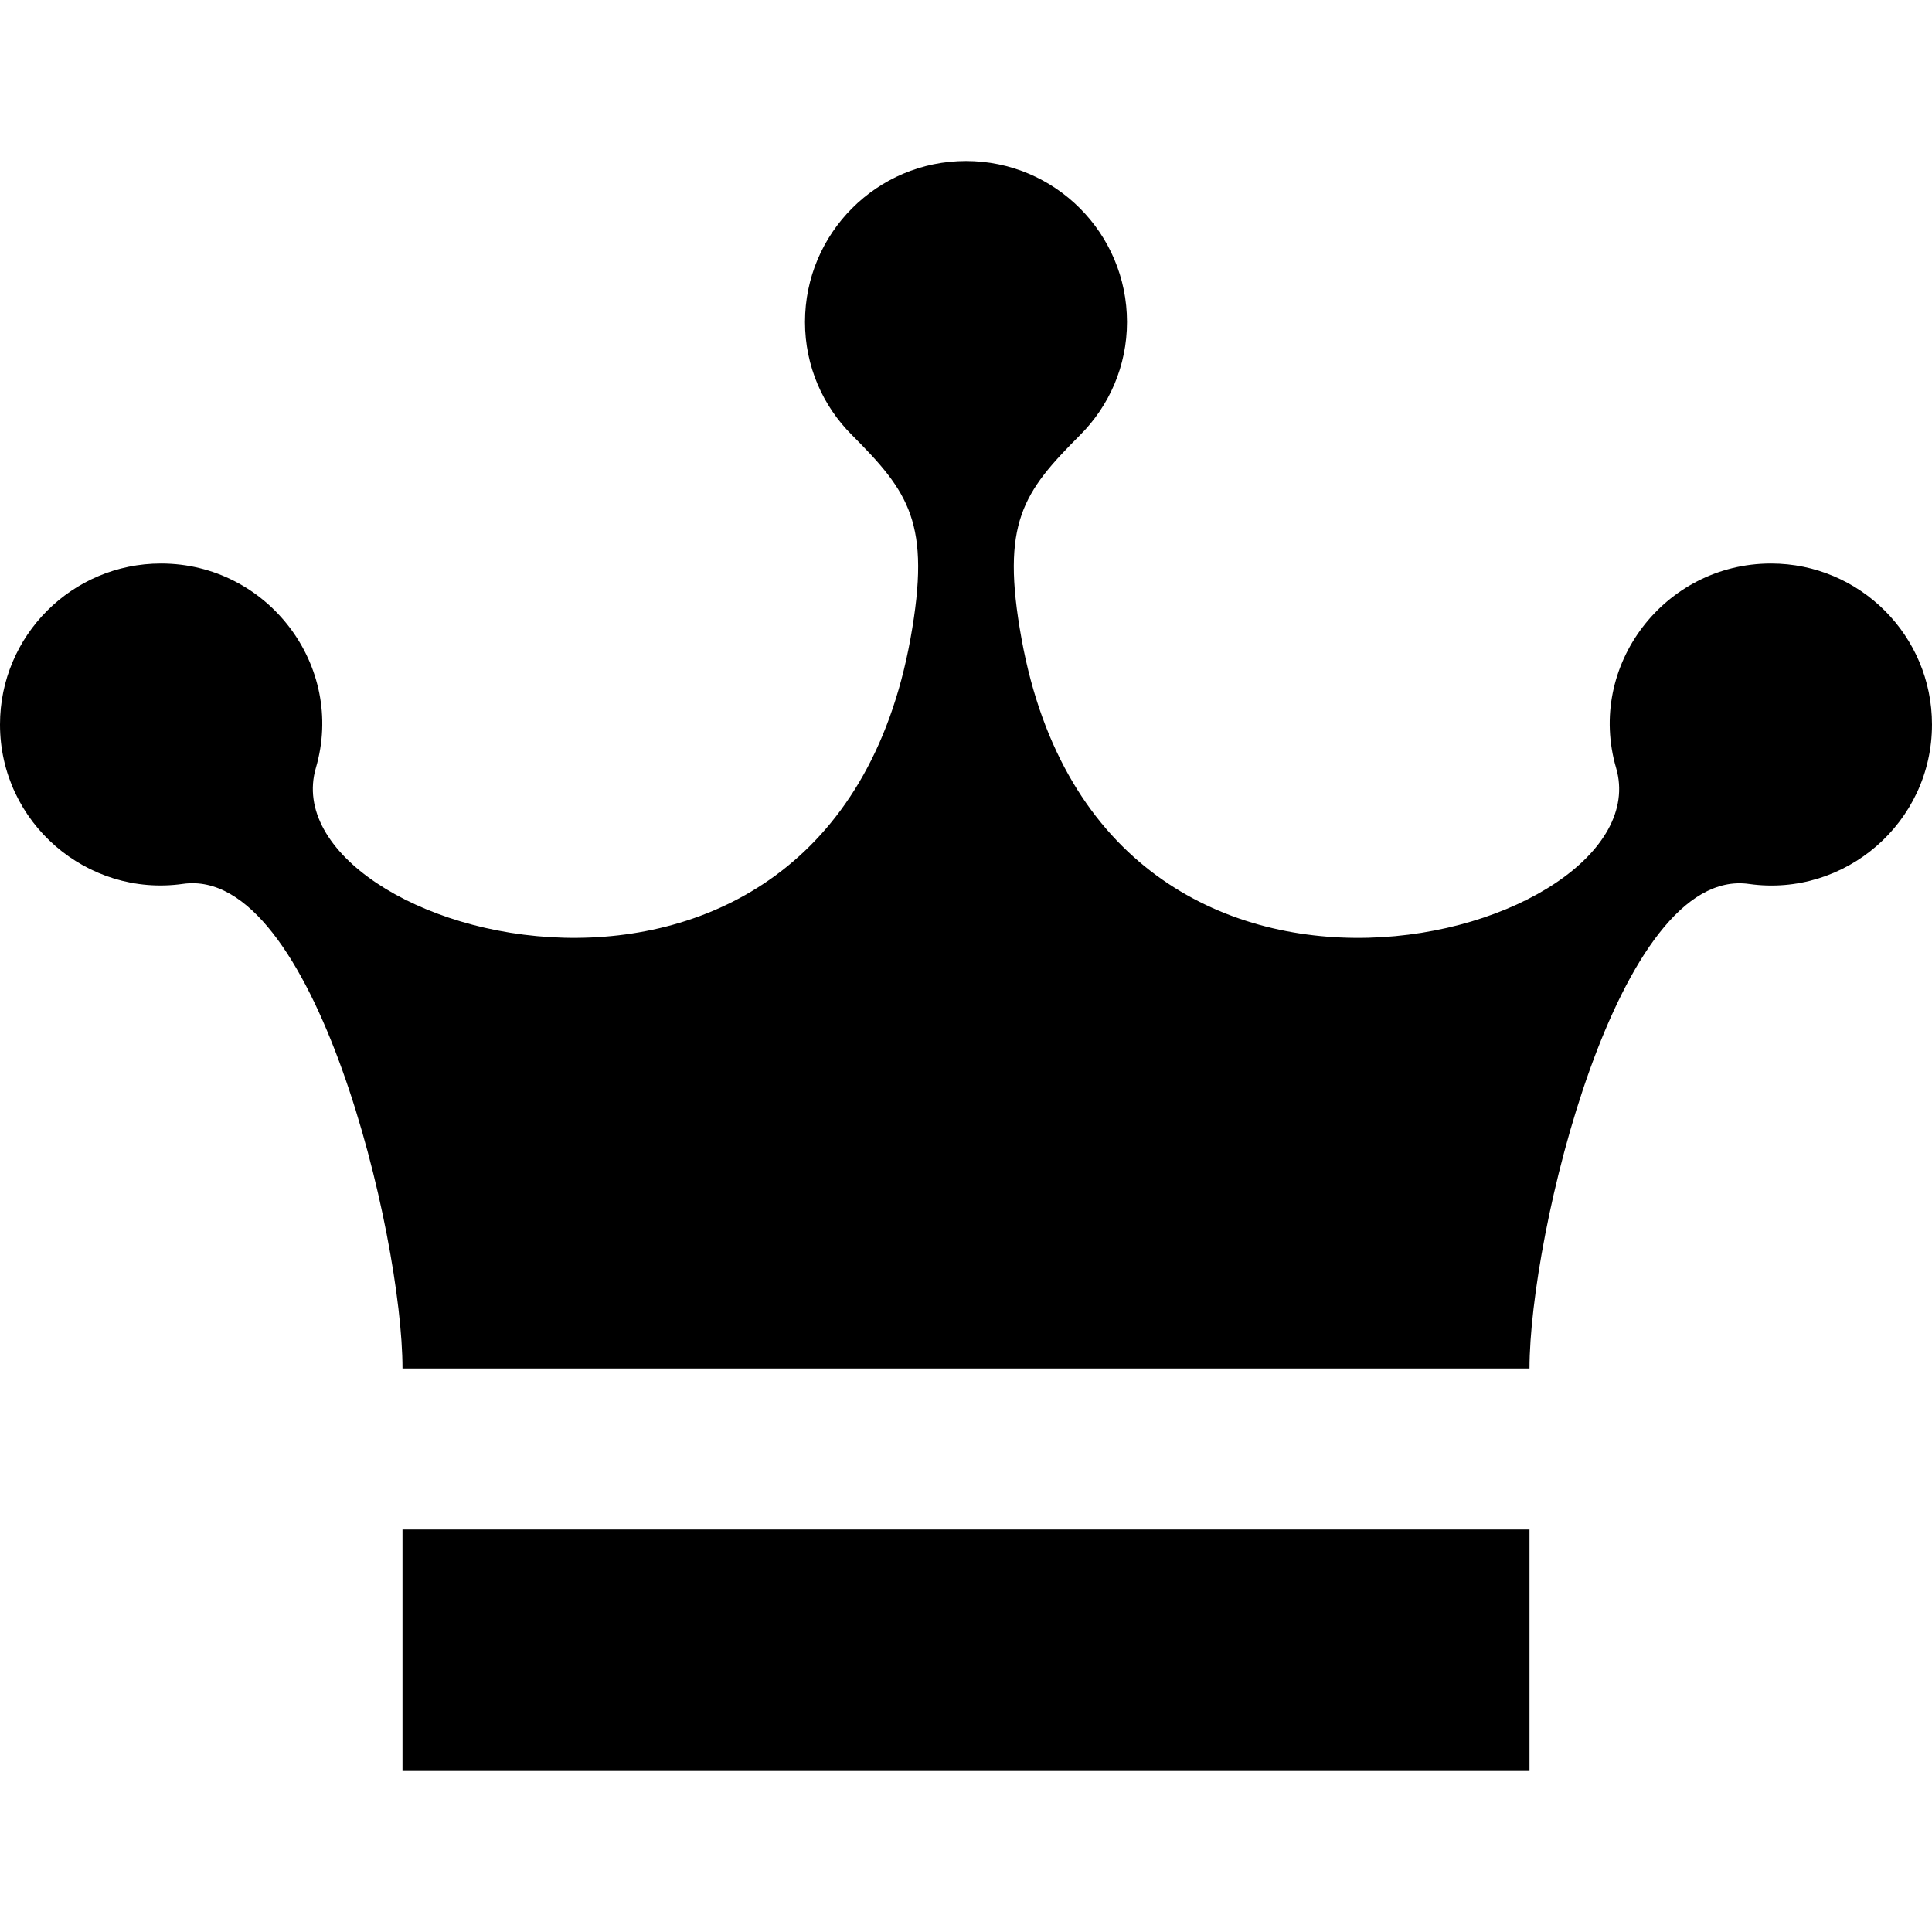 <svg xmlns="http://www.w3.org/2000/svg" width="24" height="24" viewBox="0 0 24 24"><path d="M5 19h14v3h-14v-3zm17-12c-1.326 0-2.294 1.272-1.924 2.54.611 2.091-6.357 4.068-7.386-1.604-.262-1.444.021-1.823.728-2.532.359-.36.582-.855.582-1.404 0-1.104-.896-2-2-2s-2 .896-2 2c0 .549.223 1.045.582 1.403.706.71.989 1.089.728 2.532-1.029 5.675-7.996 3.694-7.386 1.604.37-1.267-.598-2.539-1.924-2.539-1.104 0-2 .896-2 2 0 1.22 1.082 2.149 2.273 1.98 1.635-.23 2.727 4.372 2.727 6.02h14c0-1.65 1.092-6.25 2.727-6.019 1.191.168 2.273-.761 2.273-1.981 0-1.104-.896-2-2-2z"/></svg>